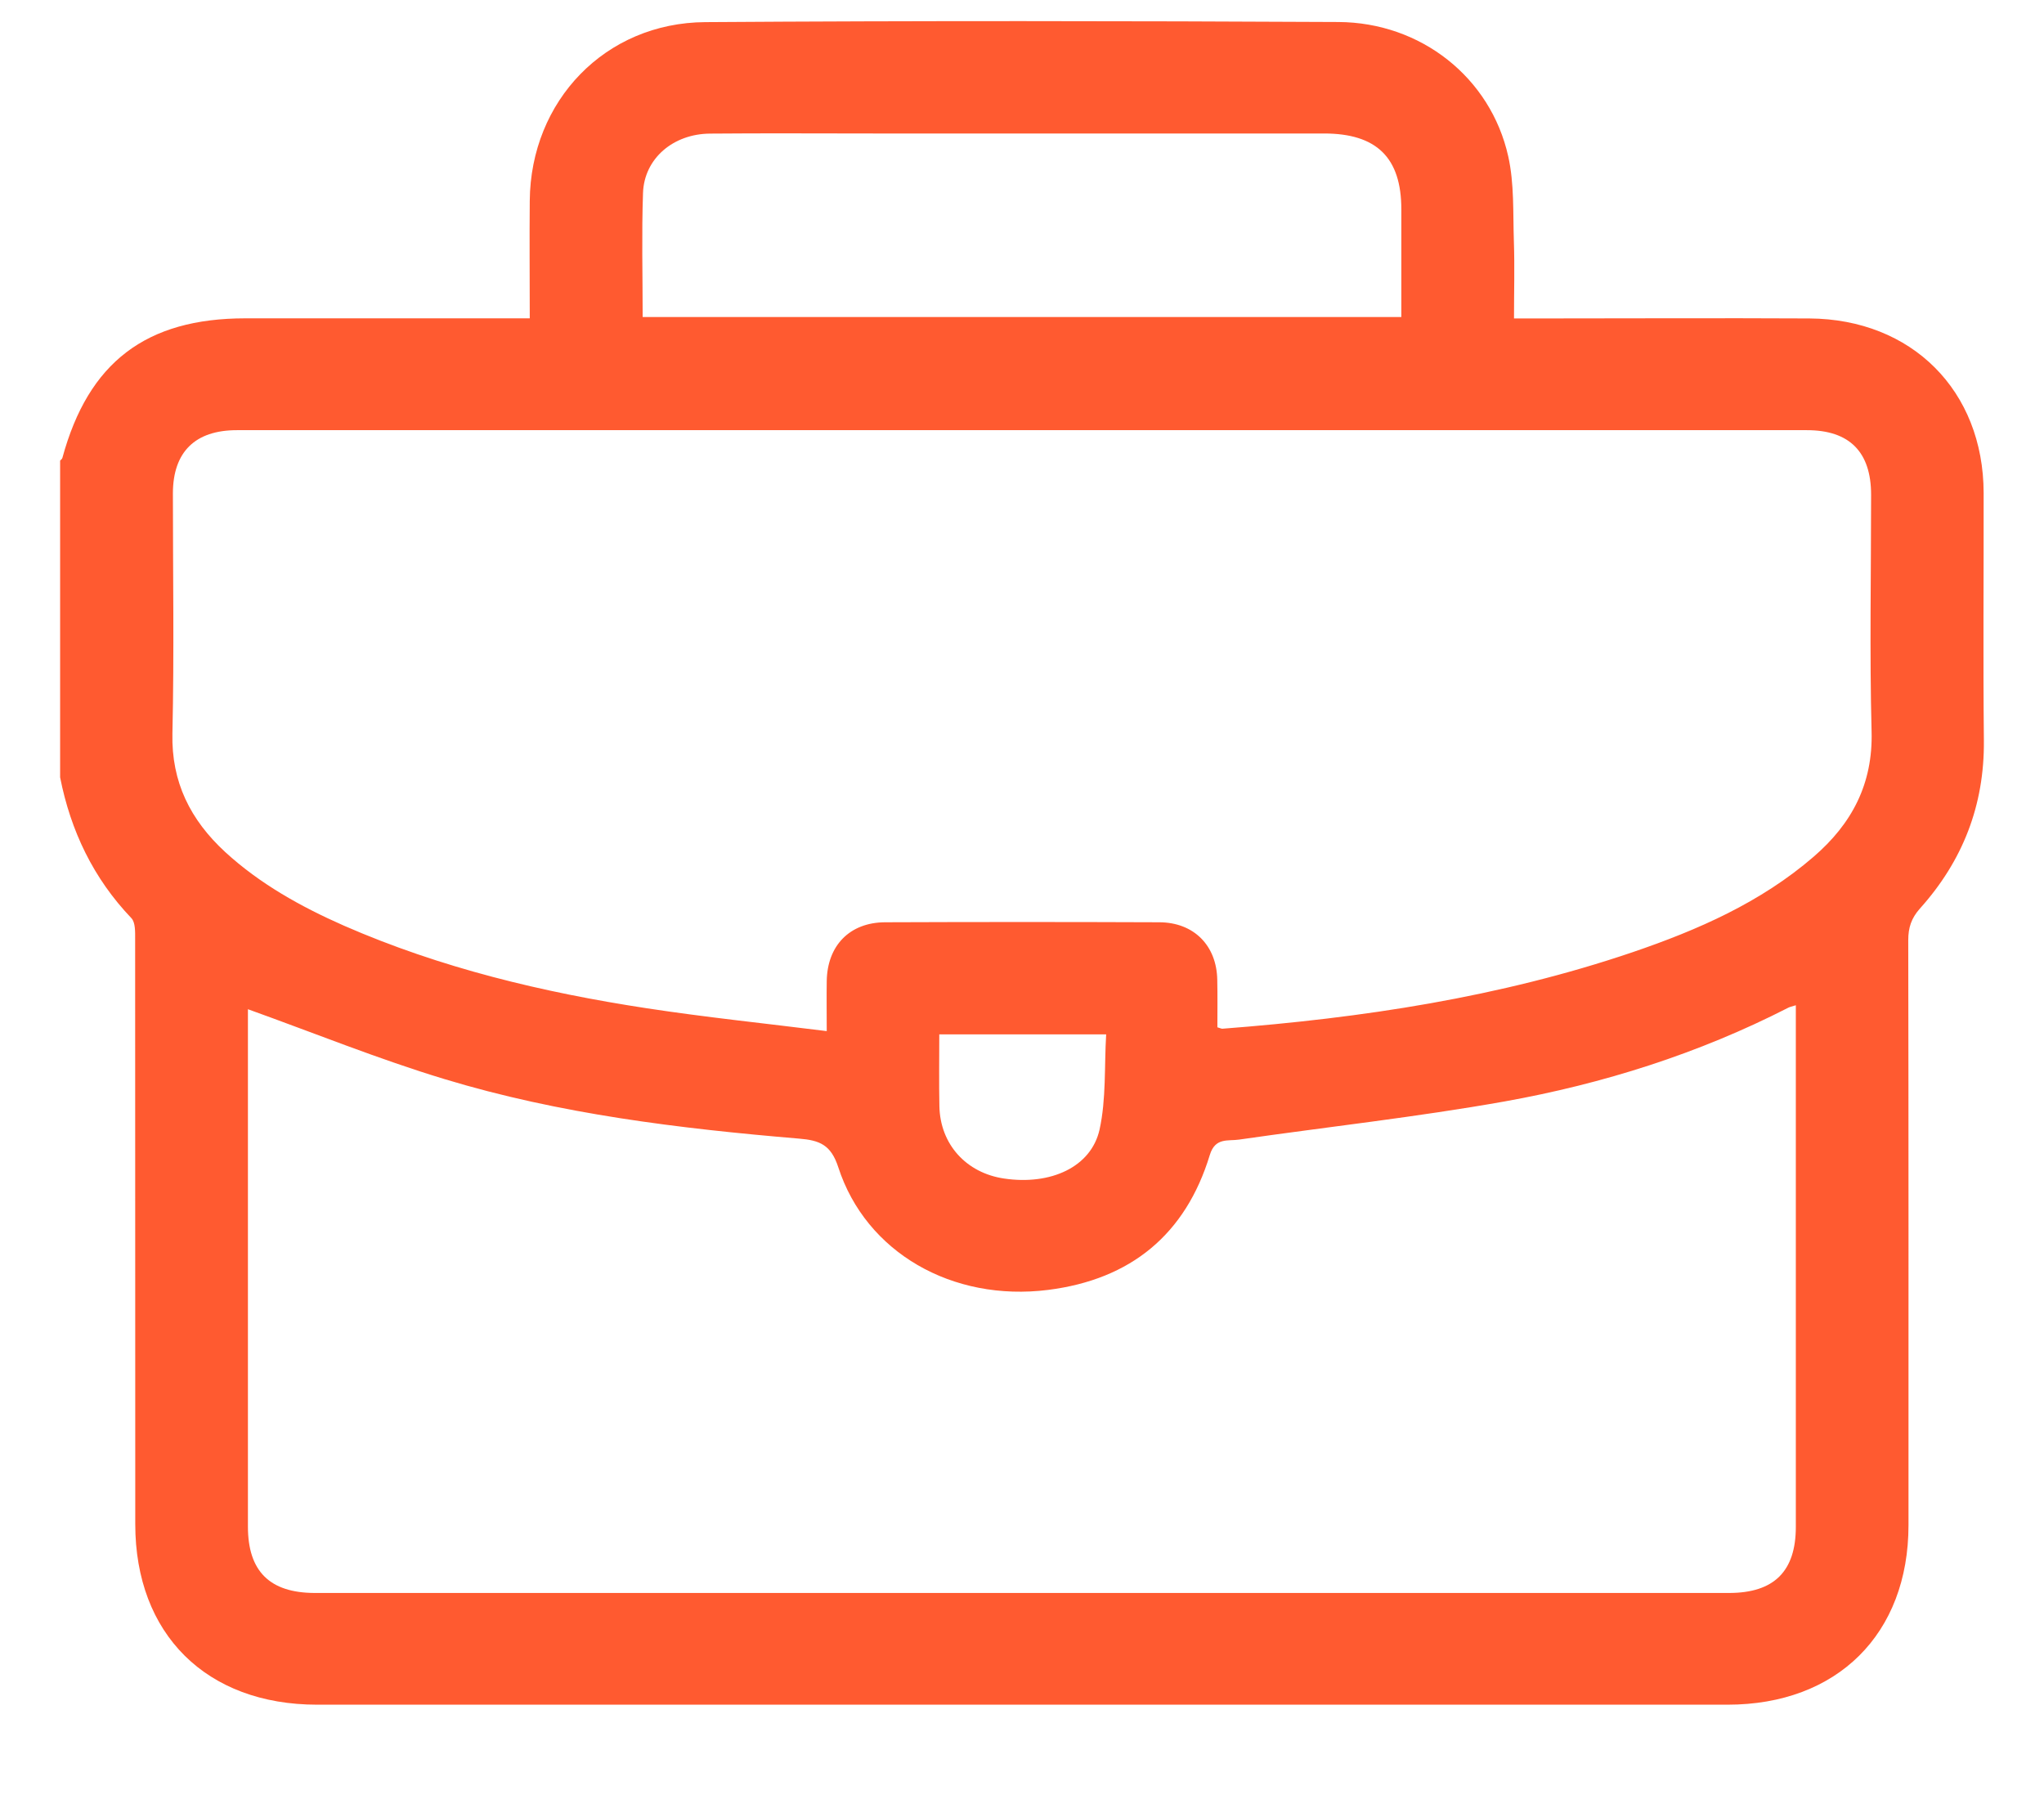 <svg width="17" height="15" viewBox="0 0 17 15" fill="none" xmlns="http://www.w3.org/2000/svg">
<g clip-path="url(#clip0_320_11214)">
<path d="M0.5 6.465C0.5 5.587 0.5 4.708 0.5 3.83C0.507 3.823 0.517 3.816 0.519 3.807C0.735 3.013 1.214 2.647 2.041 2.647C2.77 2.647 3.499 2.647 4.228 2.647H4.406C4.406 2.307 4.403 1.988 4.406 1.669C4.413 0.839 5.033 0.189 5.866 0.184C7.621 0.172 9.375 0.174 11.13 0.183C11.819 0.186 12.398 0.646 12.544 1.3C12.595 1.528 12.583 1.771 12.591 2.008C12.598 2.217 12.592 2.427 12.592 2.648C12.67 2.648 12.727 2.648 12.784 2.648C13.538 2.648 14.293 2.644 15.048 2.648C15.902 2.653 16.496 3.25 16.498 4.098C16.499 4.785 16.493 5.472 16.5 6.158C16.505 6.696 16.324 7.159 15.967 7.556C15.896 7.636 15.871 7.715 15.871 7.818C15.874 9.44 15.873 11.061 15.873 12.682C15.873 13.587 15.28 14.175 14.368 14.175C10.458 14.175 6.548 14.175 2.638 14.175C1.716 14.175 1.125 13.588 1.125 12.674C1.125 11.053 1.125 9.431 1.124 7.81C1.124 7.751 1.127 7.671 1.093 7.635C0.776 7.303 0.588 6.909 0.5 6.464L0.5 6.465ZM10.124 8.542C10.149 8.549 10.159 8.555 10.168 8.554C11.328 8.465 12.473 8.293 13.578 7.918C14.121 7.733 14.644 7.504 15.084 7.124C15.403 6.849 15.578 6.517 15.566 6.082C15.549 5.426 15.562 4.77 15.562 4.114C15.562 3.759 15.383 3.577 15.028 3.577C10.675 3.577 6.322 3.577 1.97 3.577C1.622 3.577 1.439 3.759 1.438 4.101C1.438 4.767 1.449 5.434 1.434 6.1C1.425 6.504 1.584 6.818 1.872 7.084C2.162 7.35 2.502 7.539 2.86 7.697C3.665 8.049 4.513 8.252 5.379 8.384C5.87 8.459 6.365 8.51 6.876 8.574C6.876 8.415 6.874 8.287 6.876 8.159C6.88 7.864 7.066 7.67 7.362 7.669C8.122 7.666 8.882 7.666 9.642 7.669C9.93 7.67 10.119 7.863 10.124 8.147C10.127 8.28 10.125 8.413 10.125 8.541L10.124 8.542ZM2.062 8.391V8.511C2.062 9.905 2.062 11.299 2.062 12.694C2.062 13.065 2.243 13.245 2.617 13.246C6.538 13.246 10.459 13.246 14.38 13.246C14.755 13.246 14.936 13.066 14.936 12.696C14.936 11.301 14.936 9.907 14.936 8.513V8.359C14.9 8.37 14.885 8.373 14.872 8.38C14.127 8.761 13.334 9.012 12.513 9.159C11.782 9.289 11.042 9.37 10.306 9.476C10.213 9.49 10.107 9.456 10.062 9.604C9.861 10.264 9.406 10.639 8.717 10.726C7.92 10.826 7.202 10.415 6.972 9.706C6.911 9.518 6.816 9.482 6.646 9.468C5.649 9.384 4.656 9.264 3.697 8.973C3.148 8.807 2.614 8.59 2.062 8.392V8.391ZM5.345 2.636H11.655C11.655 2.33 11.655 2.035 11.655 1.741C11.655 1.311 11.45 1.11 11.012 1.11C9.763 1.11 8.514 1.11 7.265 1.11C6.812 1.11 6.359 1.107 5.906 1.111C5.598 1.113 5.358 1.319 5.348 1.604C5.336 1.944 5.345 2.285 5.345 2.636V2.636ZM7.812 8.601C7.812 8.809 7.809 9.004 7.813 9.198C7.819 9.515 8.036 9.754 8.352 9.8C8.738 9.857 9.075 9.705 9.145 9.393C9.201 9.139 9.184 8.868 9.2 8.601H7.812H7.812Z" fill="#FF5A30"/>
</g>
<defs>
<clipPath id="clip0_320_11214">
<rect width="16" height="14" fill="white" transform="translate(0.5 0.175)"/>
</clipPath>
</defs>
</svg>
